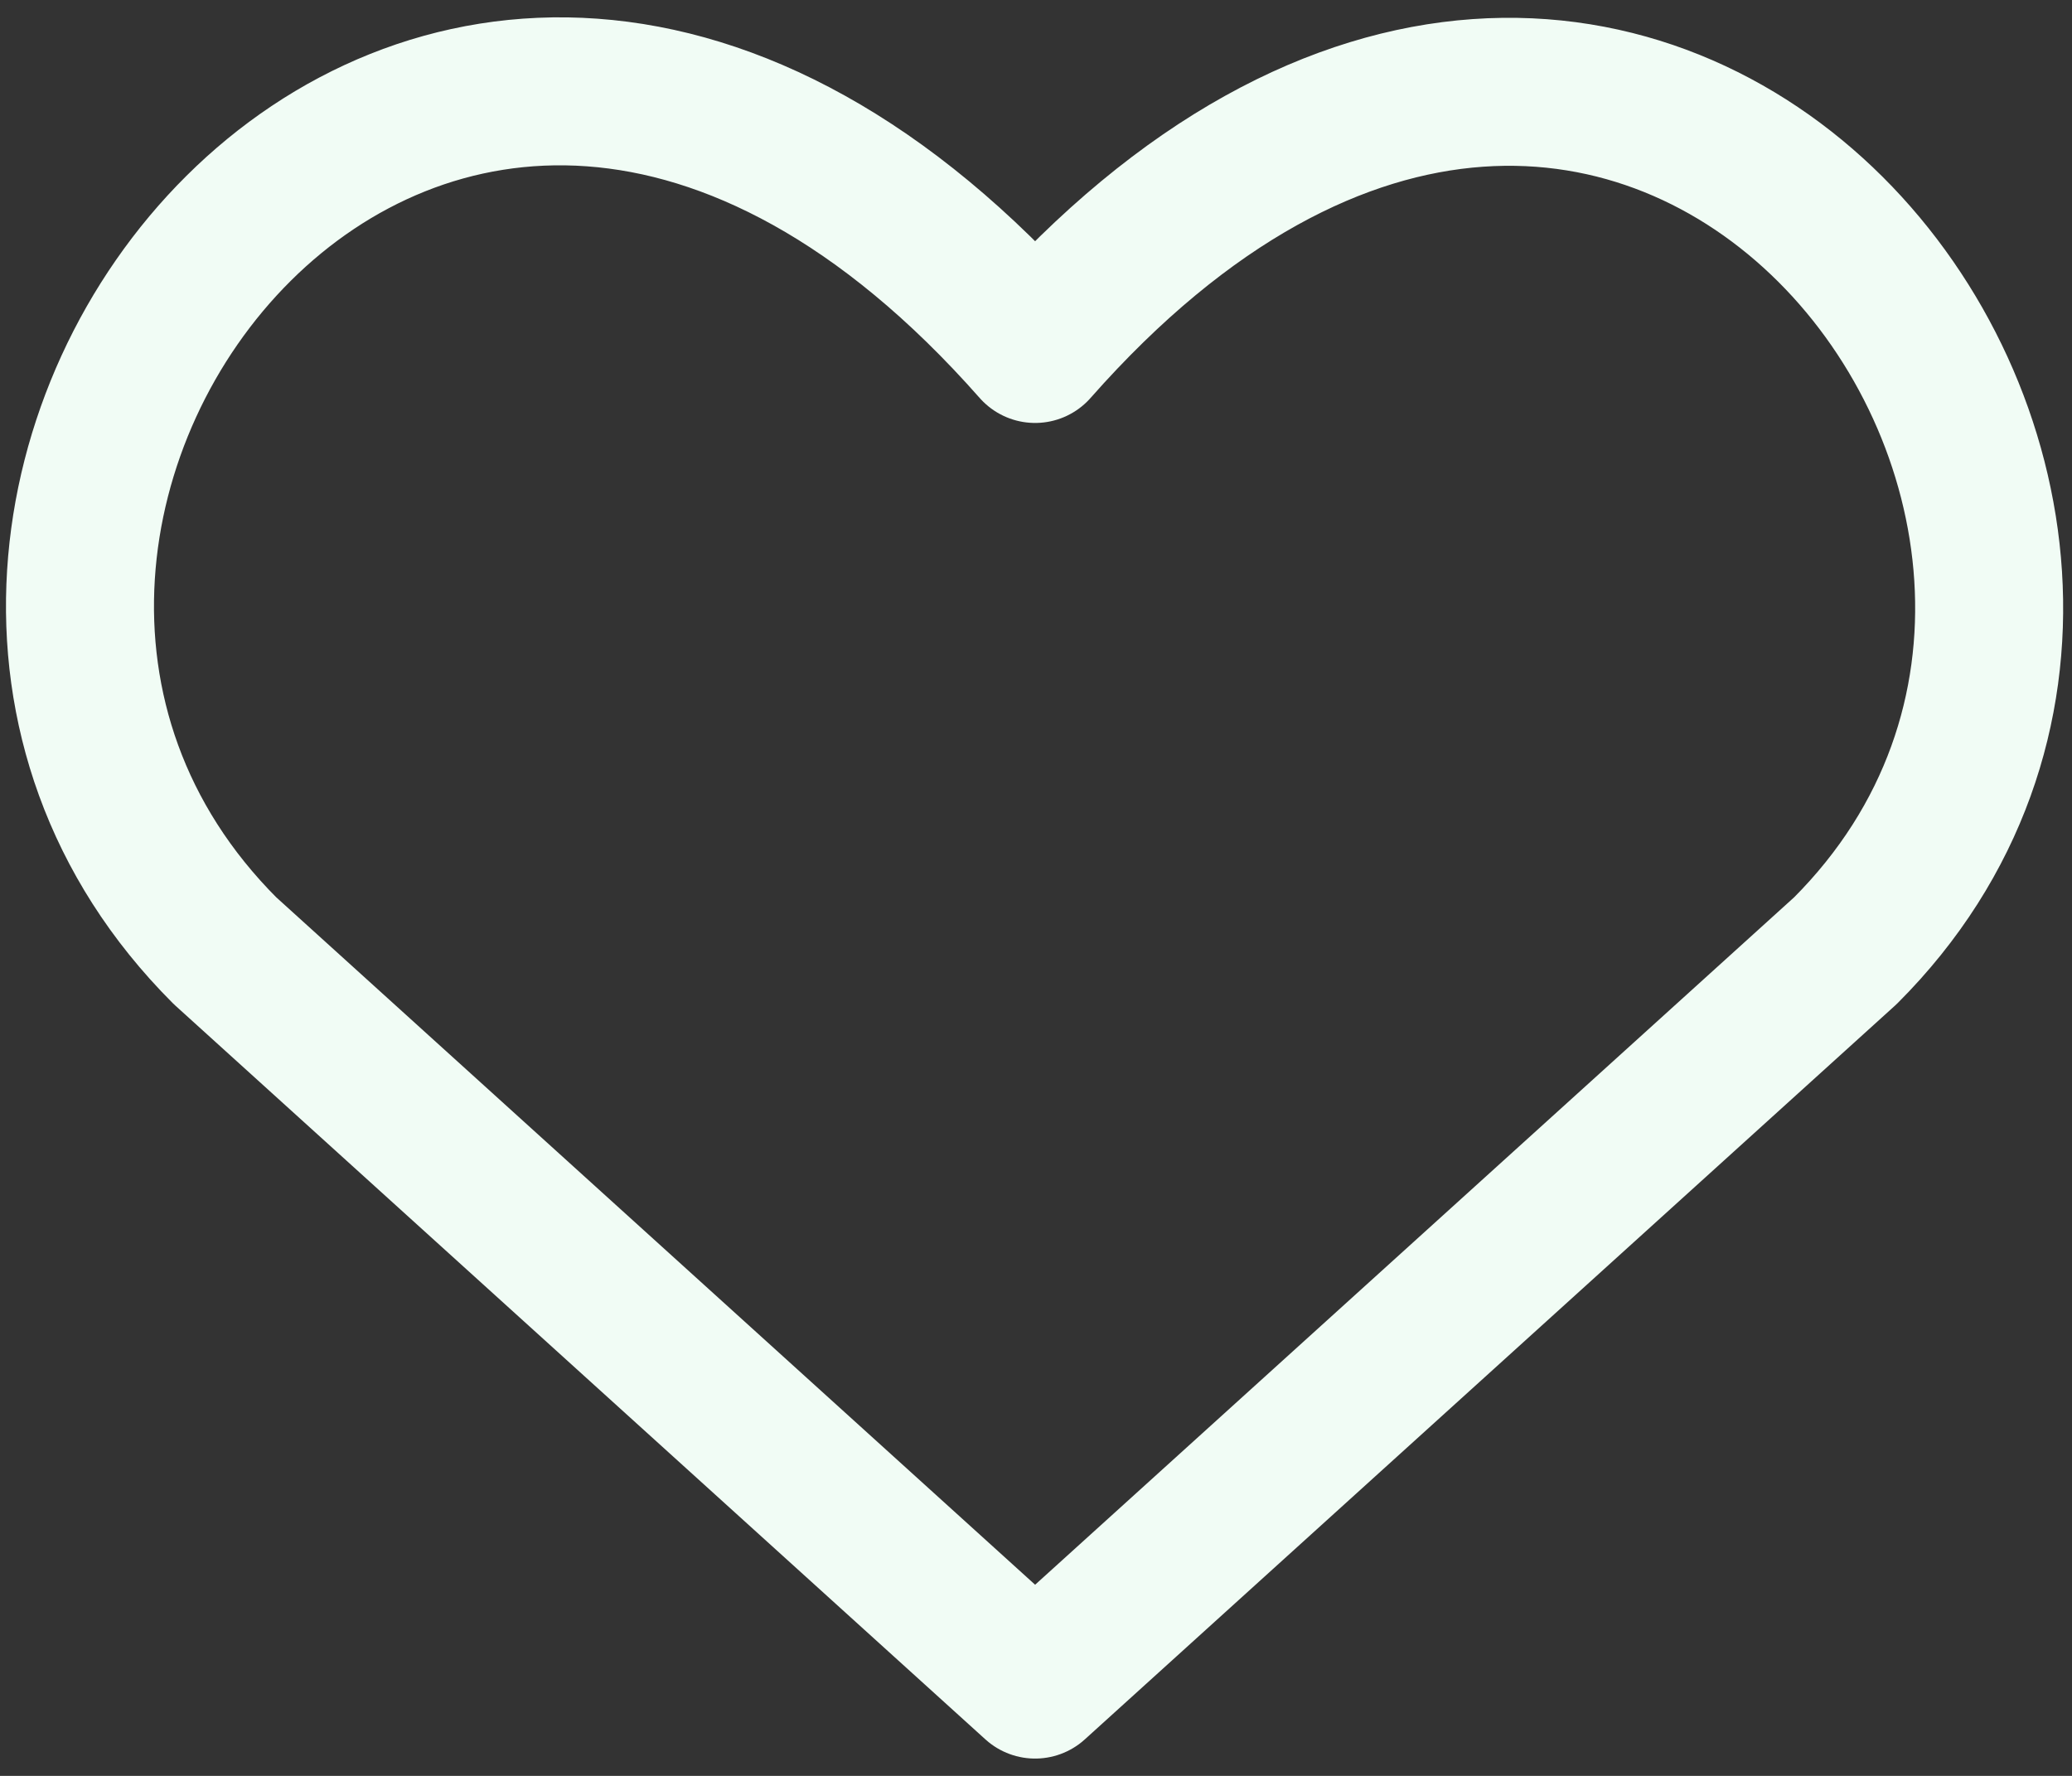 <svg width="14" height="12" viewBox="0 0 14 12" fill="none" xmlns="http://www.w3.org/2000/svg">
<rect x="0" y="0" width="14" height="12" fill="#333333" stroke="none"/>
<path d="M6.994 11.383L1.52 6.424C-1.455 3.449 2.918 -2.264 6.994 2.358C11.07 -2.264 15.424 3.469 12.469 6.424L6.994 11.383Z" stroke="#F1FCF5" stroke-linecap="round" stroke-linejoin="round"/>
</svg>

